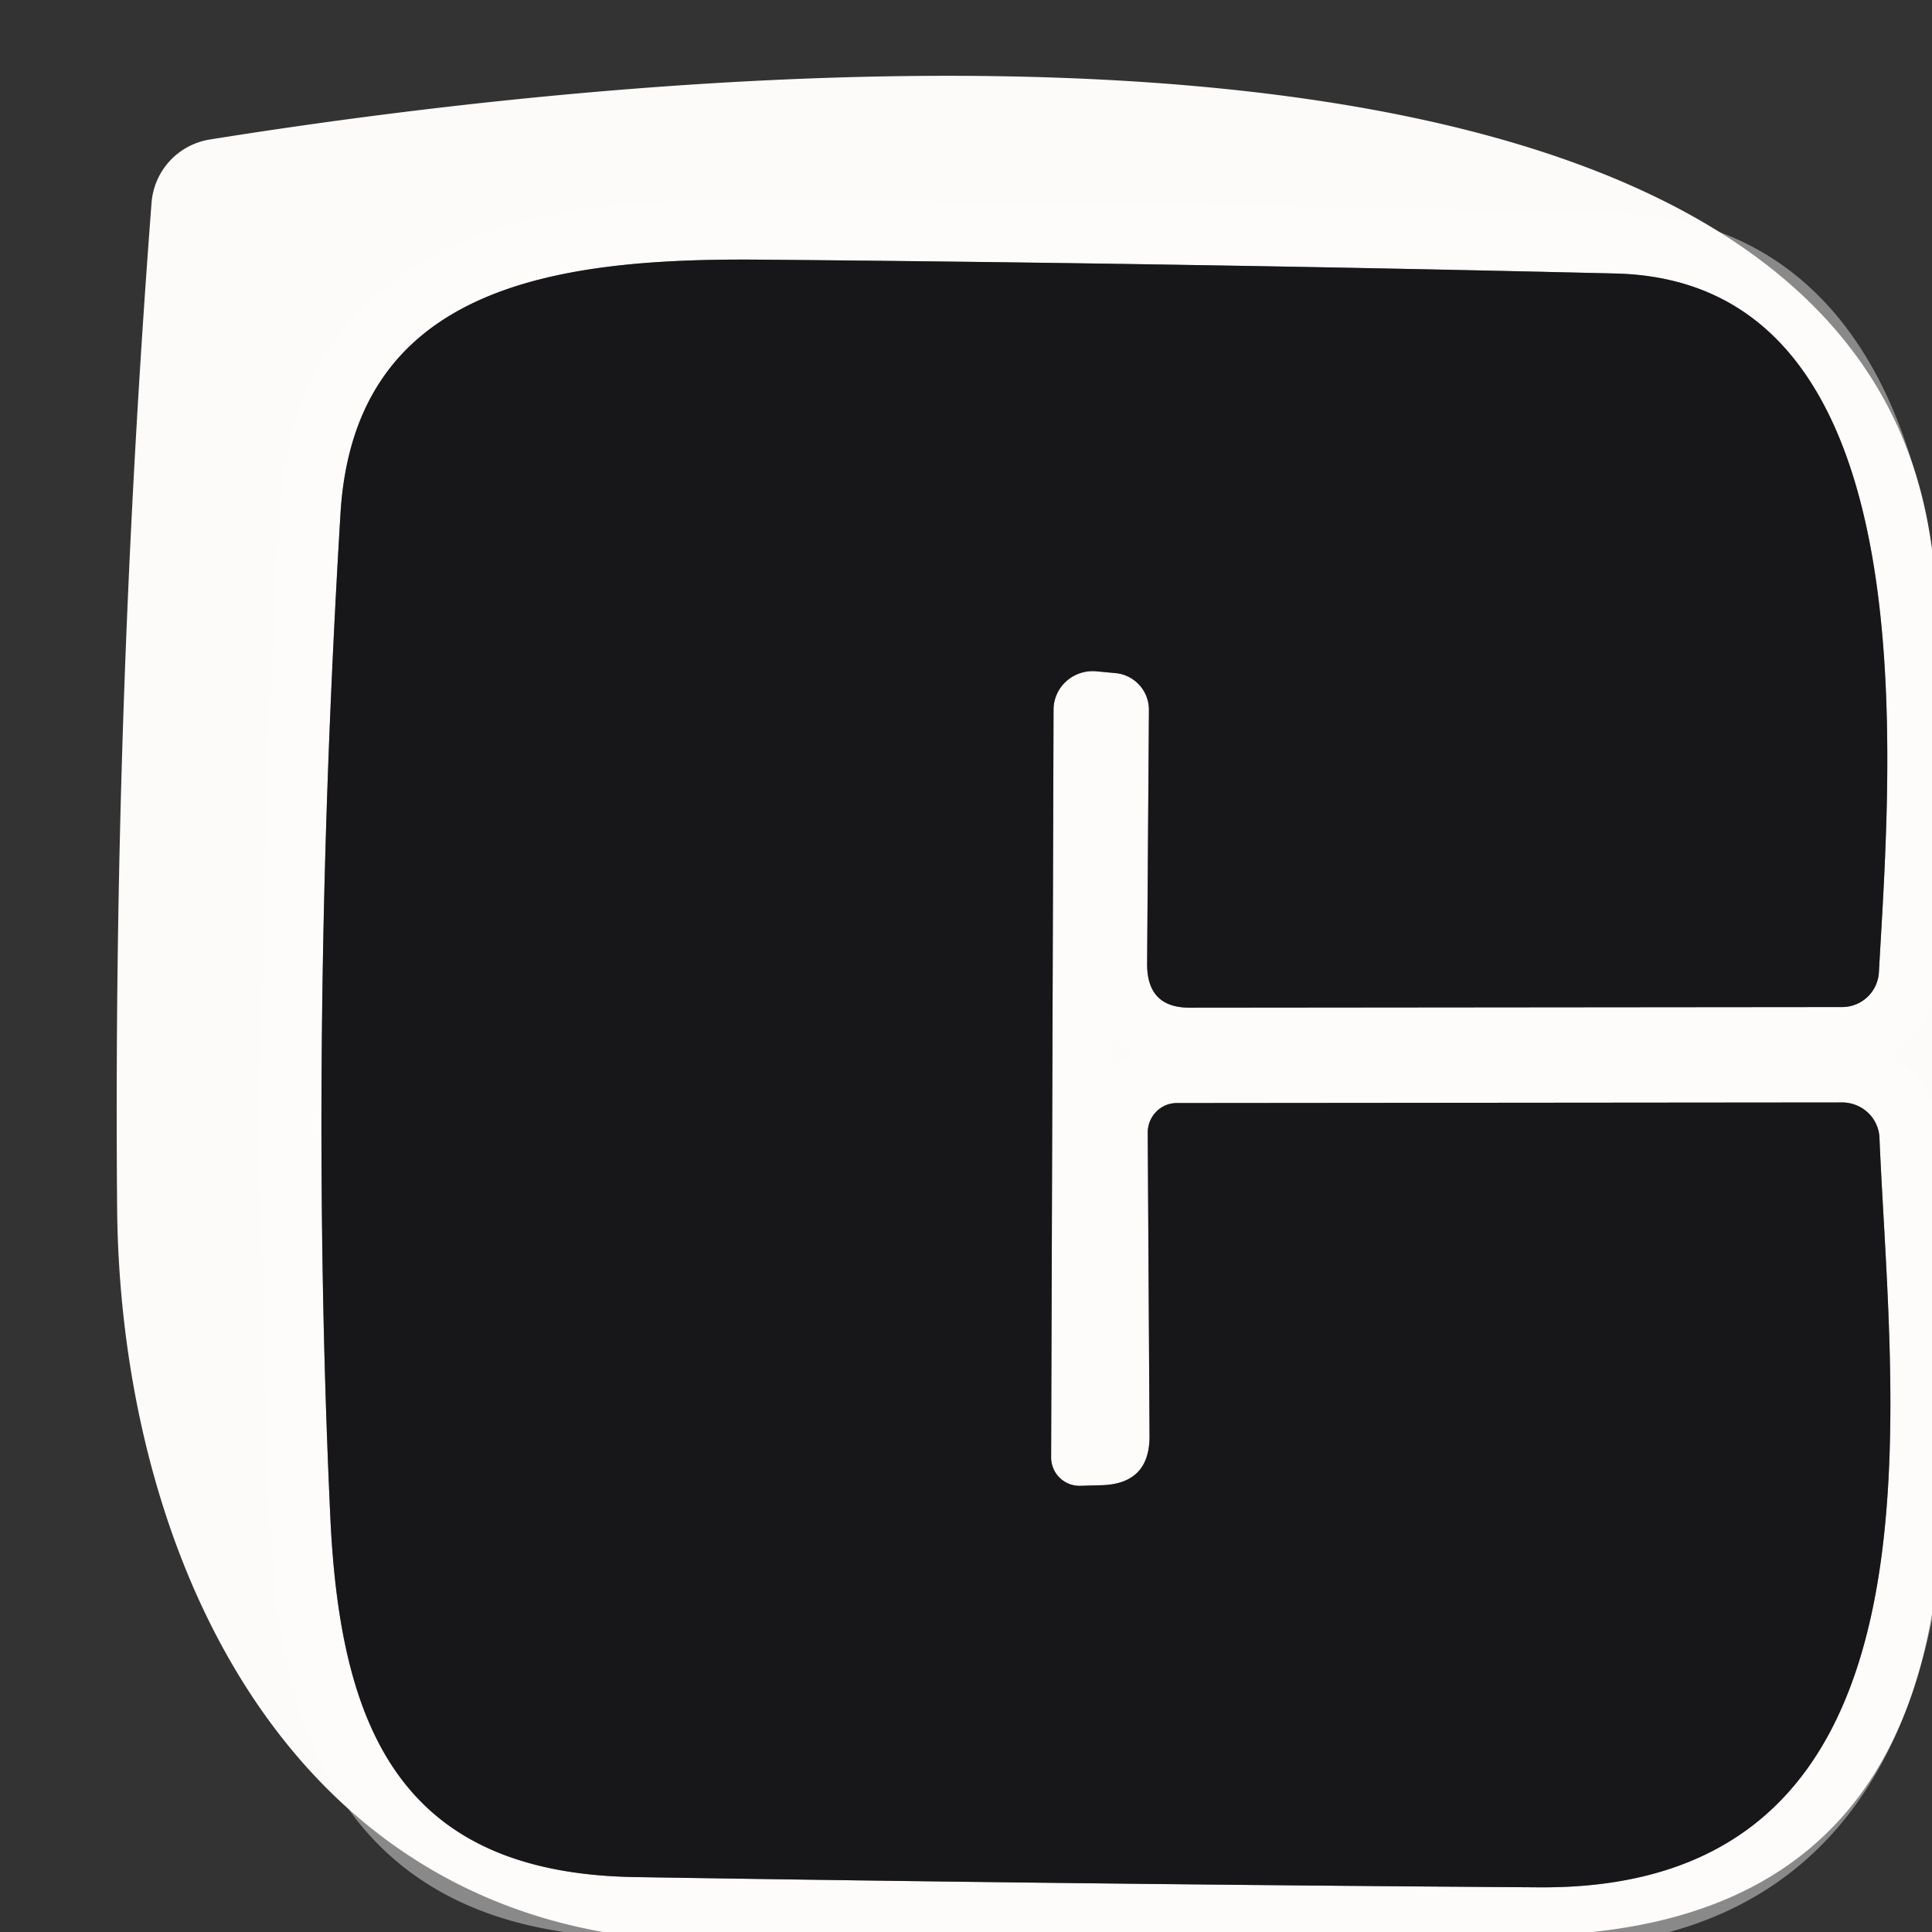 <?xml version="1.0" encoding="UTF-8" standalone="no"?>
<!DOCTYPE svg PUBLIC "-//W3C//DTD SVG 1.1//EN" "http://www.w3.org/Graphics/SVG/1.1/DTD/svg11.dtd">
<svg xmlns="http://www.w3.org/2000/svg" version="1.1" viewBox="0.00 0.00 32.00 32.00">
<rect x="0.00" y="0.00" width="32.00" height="32.00" fill="#333333" stroke="none"/>
<path stroke="#8a898a" stroke-width="2.00" fill="none" stroke-linecap="butt" vector-effect="non-scaling-stroke" d="
  M 17.41 24.14
  L 17.45 11.75
  A 0.65 0.64 3.2 0 1 18.17 11.12
  L 18.49 11.15
  A 0.61 0.61 0.0 0 1 19.03 11.76
  L 19.00 15.97
  Q 19.00 16.70 19.72 16.69
  L 30.51 16.68
  A 0.61 0.61 0.0 0 0 31.12 16.11
  C 31.31 12.65 32.02 4.65 26.75 4.53
  Q 19.62 4.36 12.50 4.30
  C 9.14 4.28 5.87 4.76 5.64 8.50
  Q 5.11 17.30 5.47 25.10
  C 5.63 28.66 6.65 31.02 10.50 31.09
  Q 18.00 31.21 25.49 31.26
  C 32.44 31.31 31.32 23.40 31.13 18.85
  A 0.62 0.61 -1.0 0 0 30.51 18.26
  L 19.49 18.27
  A 0.49 0.48 90.0 0 0 19.01 18.76
  L 19.04 23.77
  Q 19.05 24.58 18.24 24.60
  L 17.89 24.61
  A 0.47 0.47 0.0 0 1 17.41 24.14"
/>
<path fill="#fdfcfb" fill-opacity="0.996" d="
  M 32.00 9.11
  L 32.00 26.73
  Q 31.18 31.50 26.37 32.00
  L 9.99 32.00
  C 4.36 31.00 1.99 25.29 1.94 20.02
  Q 1.87 11.75 2.51 3.36
  A 1.15 1.15 0.0 0 1 3.48 2.31
  C 9.98 1.27 30.69 -1.30 32.00 9.11
  Z
  M 17.41 24.14
  L 17.45 11.75
  A 0.65 0.64 3.2 0 1 18.17 11.12
  L 18.49 11.15
  A 0.61 0.61 0.0 0 1 19.03 11.76
  L 19.00 15.97
  Q 19.00 16.70 19.72 16.69
  L 30.51 16.68
  A 0.61 0.61 0.0 0 0 31.12 16.11
  C 31.31 12.65 32.02 4.65 26.75 4.53
  Q 19.62 4.36 12.50 4.30
  C 9.14 4.28 5.87 4.76 5.64 8.50
  Q 5.11 17.30 5.47 25.10
  C 5.63 28.66 6.65 31.02 10.50 31.09
  Q 18.00 31.21 25.49 31.26
  C 32.44 31.31 31.32 23.40 31.13 18.85
  A 0.62 0.61 -1.0 0 0 30.51 18.26
  L 19.49 18.27
  A 0.49 0.48 90.0 0 0 19.01 18.76
  L 19.04 23.77
  Q 19.05 24.58 18.24 24.60
  L 17.89 24.61
  A 0.47 0.47 0.0 0 1 17.41 24.14
  Z"
/>
<path fill="#17171a" d="
  M 17.41 24.14
  A 0.47 0.47 0.0 0 0 17.89 24.61
  L 18.24 24.60
  Q 19.05 24.58 19.04 23.77
  L 19.01 18.76
  A 0.49 0.48 -90.0 0 1 19.49 18.27
  L 30.51 18.26
  A 0.62 0.61 -1.0 0 1 31.13 18.85
  C 31.32 23.40 32.44 31.31 25.49 31.26
  Q 18.00 31.21 10.50 31.09
  C 6.65 31.02 5.63 28.66 5.47 25.10
  Q 5.11 17.30 5.64 8.50
  C 5.87 4.76 9.14 4.28 12.50 4.30
  Q 19.62 4.36 26.75 4.53
  C 32.02 4.65 31.31 12.65 31.12 16.11
  A 0.61 0.61 0.0 0 1 30.51 16.68
  L 19.72 16.69
  Q 19.00 16.70 19.00 15.97
  L 19.03 11.76
  A 0.61 0.61 0.0 0 0 18.49 11.15
  L 18.17 11.12
  A 0.65 0.64 3.2 0 0 17.45 11.75
  L 17.41 24.14
  Z"
/>
</svg>
